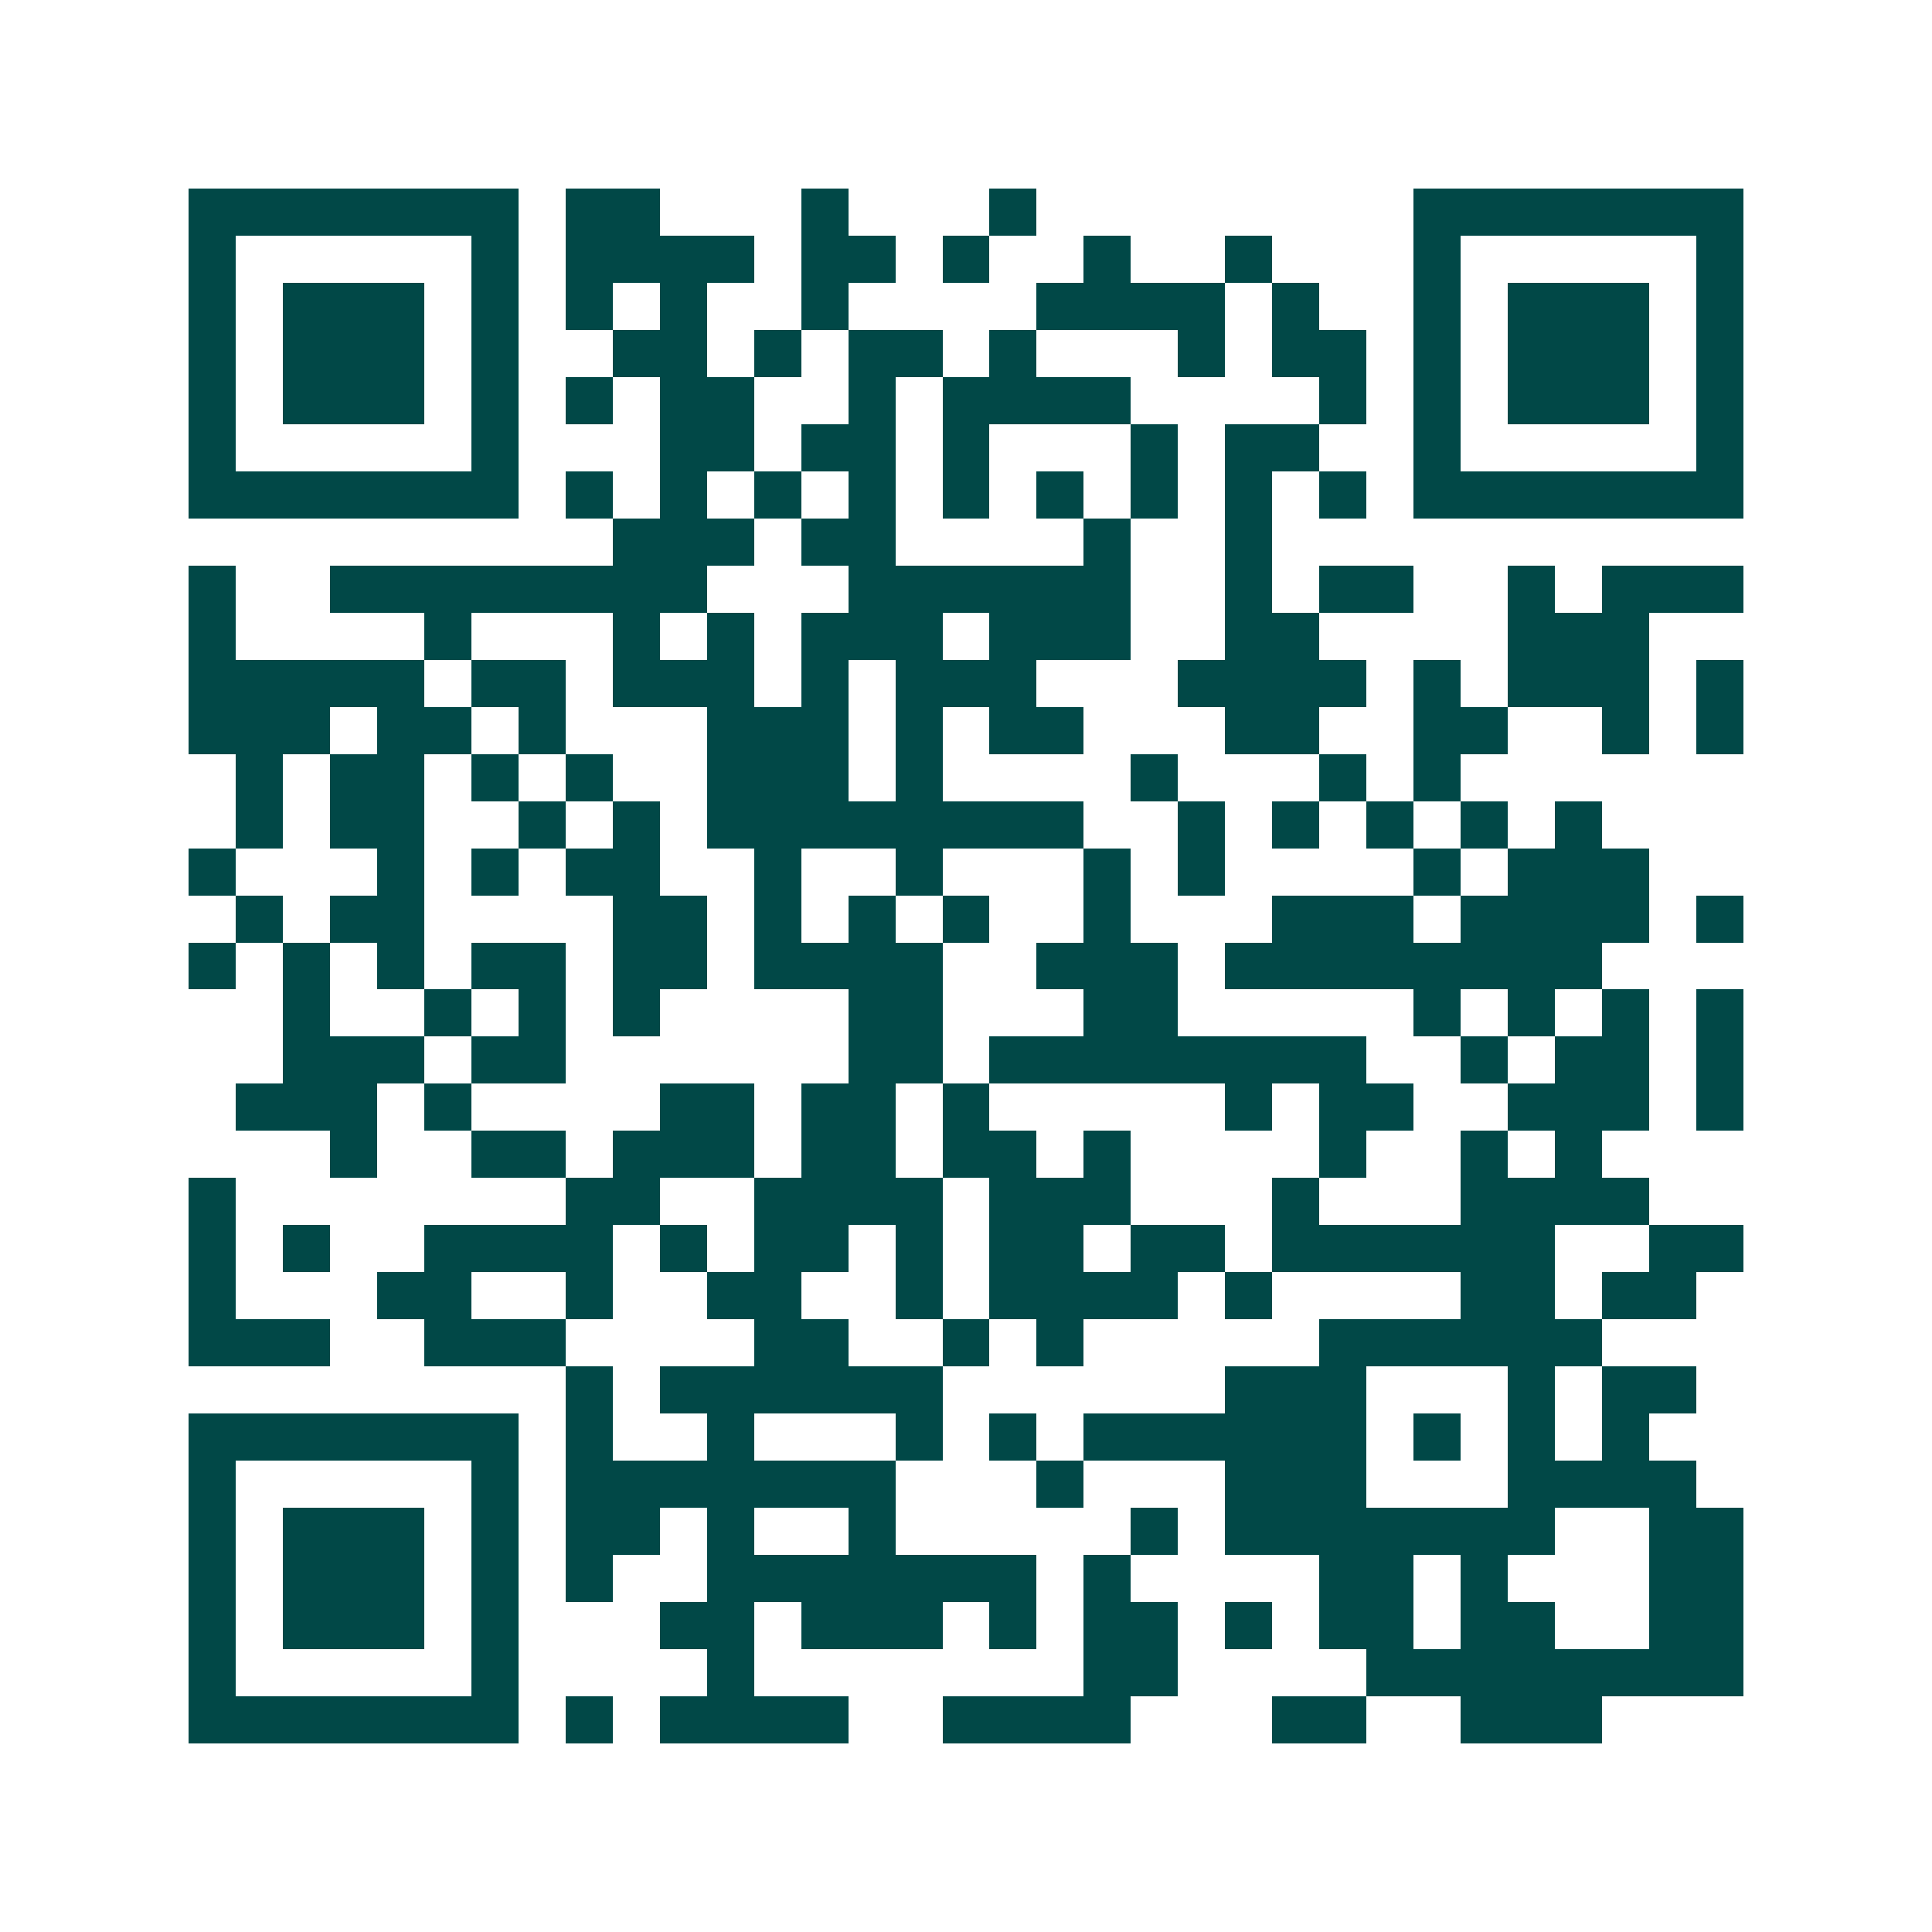 <svg xmlns="http://www.w3.org/2000/svg" width="200" height="200" viewBox="0 0 41 41" shape-rendering="crispEdges"><path fill="#ffffff" d="M0 0h41v41H0z"/><path stroke="#014847" d="M4 4.5h7m1 0h2m3 0h1m3 0h1m8 0h7M4 5.5h1m5 0h1m1 0h4m1 0h2m1 0h1m2 0h1m2 0h1m3 0h1m5 0h1M4 6.5h1m1 0h3m1 0h1m1 0h1m1 0h1m2 0h1m4 0h4m1 0h1m2 0h1m1 0h3m1 0h1M4 7.5h1m1 0h3m1 0h1m2 0h2m1 0h1m1 0h2m1 0h1m3 0h1m1 0h2m1 0h1m1 0h3m1 0h1M4 8.5h1m1 0h3m1 0h1m1 0h1m1 0h2m2 0h1m1 0h4m4 0h1m1 0h1m1 0h3m1 0h1M4 9.5h1m5 0h1m3 0h2m1 0h2m1 0h1m3 0h1m1 0h2m2 0h1m5 0h1M4 10.5h7m1 0h1m1 0h1m1 0h1m1 0h1m1 0h1m1 0h1m1 0h1m1 0h1m1 0h1m1 0h7M13 11.5h3m1 0h2m4 0h1m2 0h1M4 12.5h1m2 0h8m3 0h6m2 0h1m1 0h2m2 0h1m1 0h3M4 13.5h1m4 0h1m3 0h1m1 0h1m1 0h3m1 0h3m2 0h2m4 0h3M4 14.5h5m1 0h2m1 0h3m1 0h1m1 0h3m3 0h4m1 0h1m1 0h3m1 0h1M4 15.5h3m1 0h2m1 0h1m3 0h3m1 0h1m1 0h2m3 0h2m2 0h2m2 0h1m1 0h1M5 16.5h1m1 0h2m1 0h1m1 0h1m2 0h3m1 0h1m4 0h1m3 0h1m1 0h1M5 17.5h1m1 0h2m2 0h1m1 0h1m1 0h8m2 0h1m1 0h1m1 0h1m1 0h1m1 0h1M4 18.5h1m3 0h1m1 0h1m1 0h2m2 0h1m2 0h1m3 0h1m1 0h1m4 0h1m1 0h3M5 19.5h1m1 0h2m4 0h2m1 0h1m1 0h1m1 0h1m2 0h1m3 0h3m1 0h4m1 0h1M4 20.5h1m1 0h1m1 0h1m1 0h2m1 0h2m1 0h4m2 0h3m1 0h8M6 21.5h1m2 0h1m1 0h1m1 0h1m4 0h2m3 0h2m5 0h1m1 0h1m1 0h1m1 0h1M6 22.5h3m1 0h2m6 0h2m1 0h8m2 0h1m1 0h2m1 0h1M5 23.5h3m1 0h1m4 0h2m1 0h2m1 0h1m5 0h1m1 0h2m2 0h3m1 0h1M7 24.5h1m2 0h2m1 0h3m1 0h2m1 0h2m1 0h1m4 0h1m2 0h1m1 0h1M4 25.5h1m7 0h2m2 0h4m1 0h3m3 0h1m3 0h4M4 26.5h1m1 0h1m2 0h4m1 0h1m1 0h2m1 0h1m1 0h2m1 0h2m1 0h6m2 0h2M4 27.5h1m3 0h2m2 0h1m2 0h2m2 0h1m1 0h4m1 0h1m4 0h2m1 0h2M4 28.5h3m2 0h3m4 0h2m2 0h1m1 0h1m5 0h6M12 29.5h1m1 0h6m6 0h3m3 0h1m1 0h2M4 30.5h7m1 0h1m2 0h1m3 0h1m1 0h1m1 0h6m1 0h1m1 0h1m1 0h1M4 31.5h1m5 0h1m1 0h7m3 0h1m3 0h3m3 0h4M4 32.5h1m1 0h3m1 0h1m1 0h2m1 0h1m2 0h1m5 0h1m1 0h7m2 0h2M4 33.5h1m1 0h3m1 0h1m1 0h1m2 0h7m1 0h1m4 0h2m1 0h1m3 0h2M4 34.5h1m1 0h3m1 0h1m3 0h2m1 0h3m1 0h1m1 0h2m1 0h1m1 0h2m1 0h2m2 0h2M4 35.5h1m5 0h1m4 0h1m7 0h2m4 0h8M4 36.5h7m1 0h1m1 0h4m2 0h4m3 0h2m2 0h3"/></svg>

